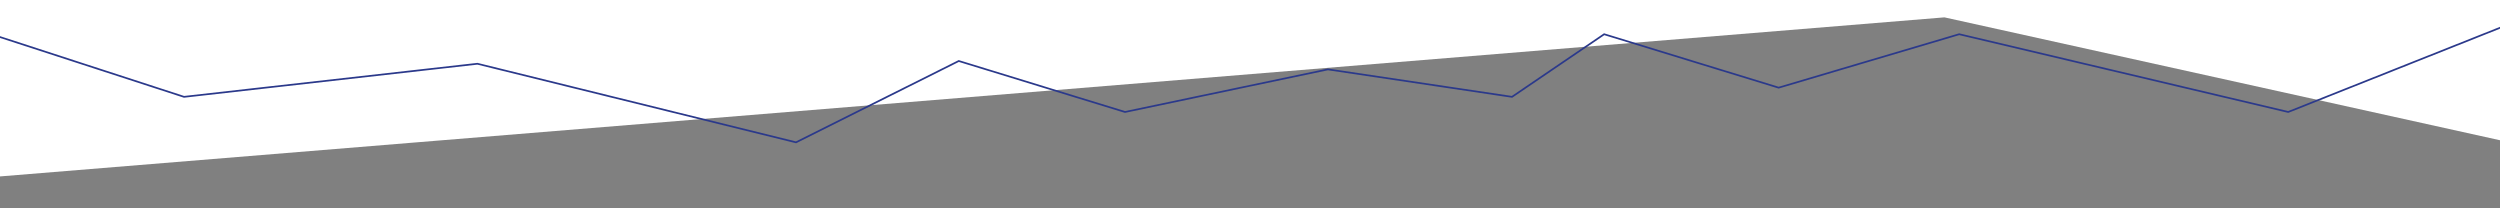 <svg width="1440" height="120" fill="none" xmlns="http://www.w3.org/2000/svg"><rect width="100%" height="100%" fill="#808080" stroke="none"/><g clip-path="url(#clip0_12065_15139)"><path d="M1451 168H-20v-22.5h1465.5V82L1120 10-20 103.255V-22h1471v190z" fill="#fff"/><path d="M-5.008 19.711L106 55.783l169-19.06L458.5 81.99l93.756-46.857L648 64.5l116.881-24.536 106.035 15.82L924 19.71l100.5 30.79 104-30.789 189.5 44.79L1484-1.5" stroke="#2B398B" stroke-miterlimit="10"/></g><defs><clipPath id="clip0_12065_15139"><path fill="#fff" d="M0 0h1440v120H0z"/></clipPath></defs></svg>